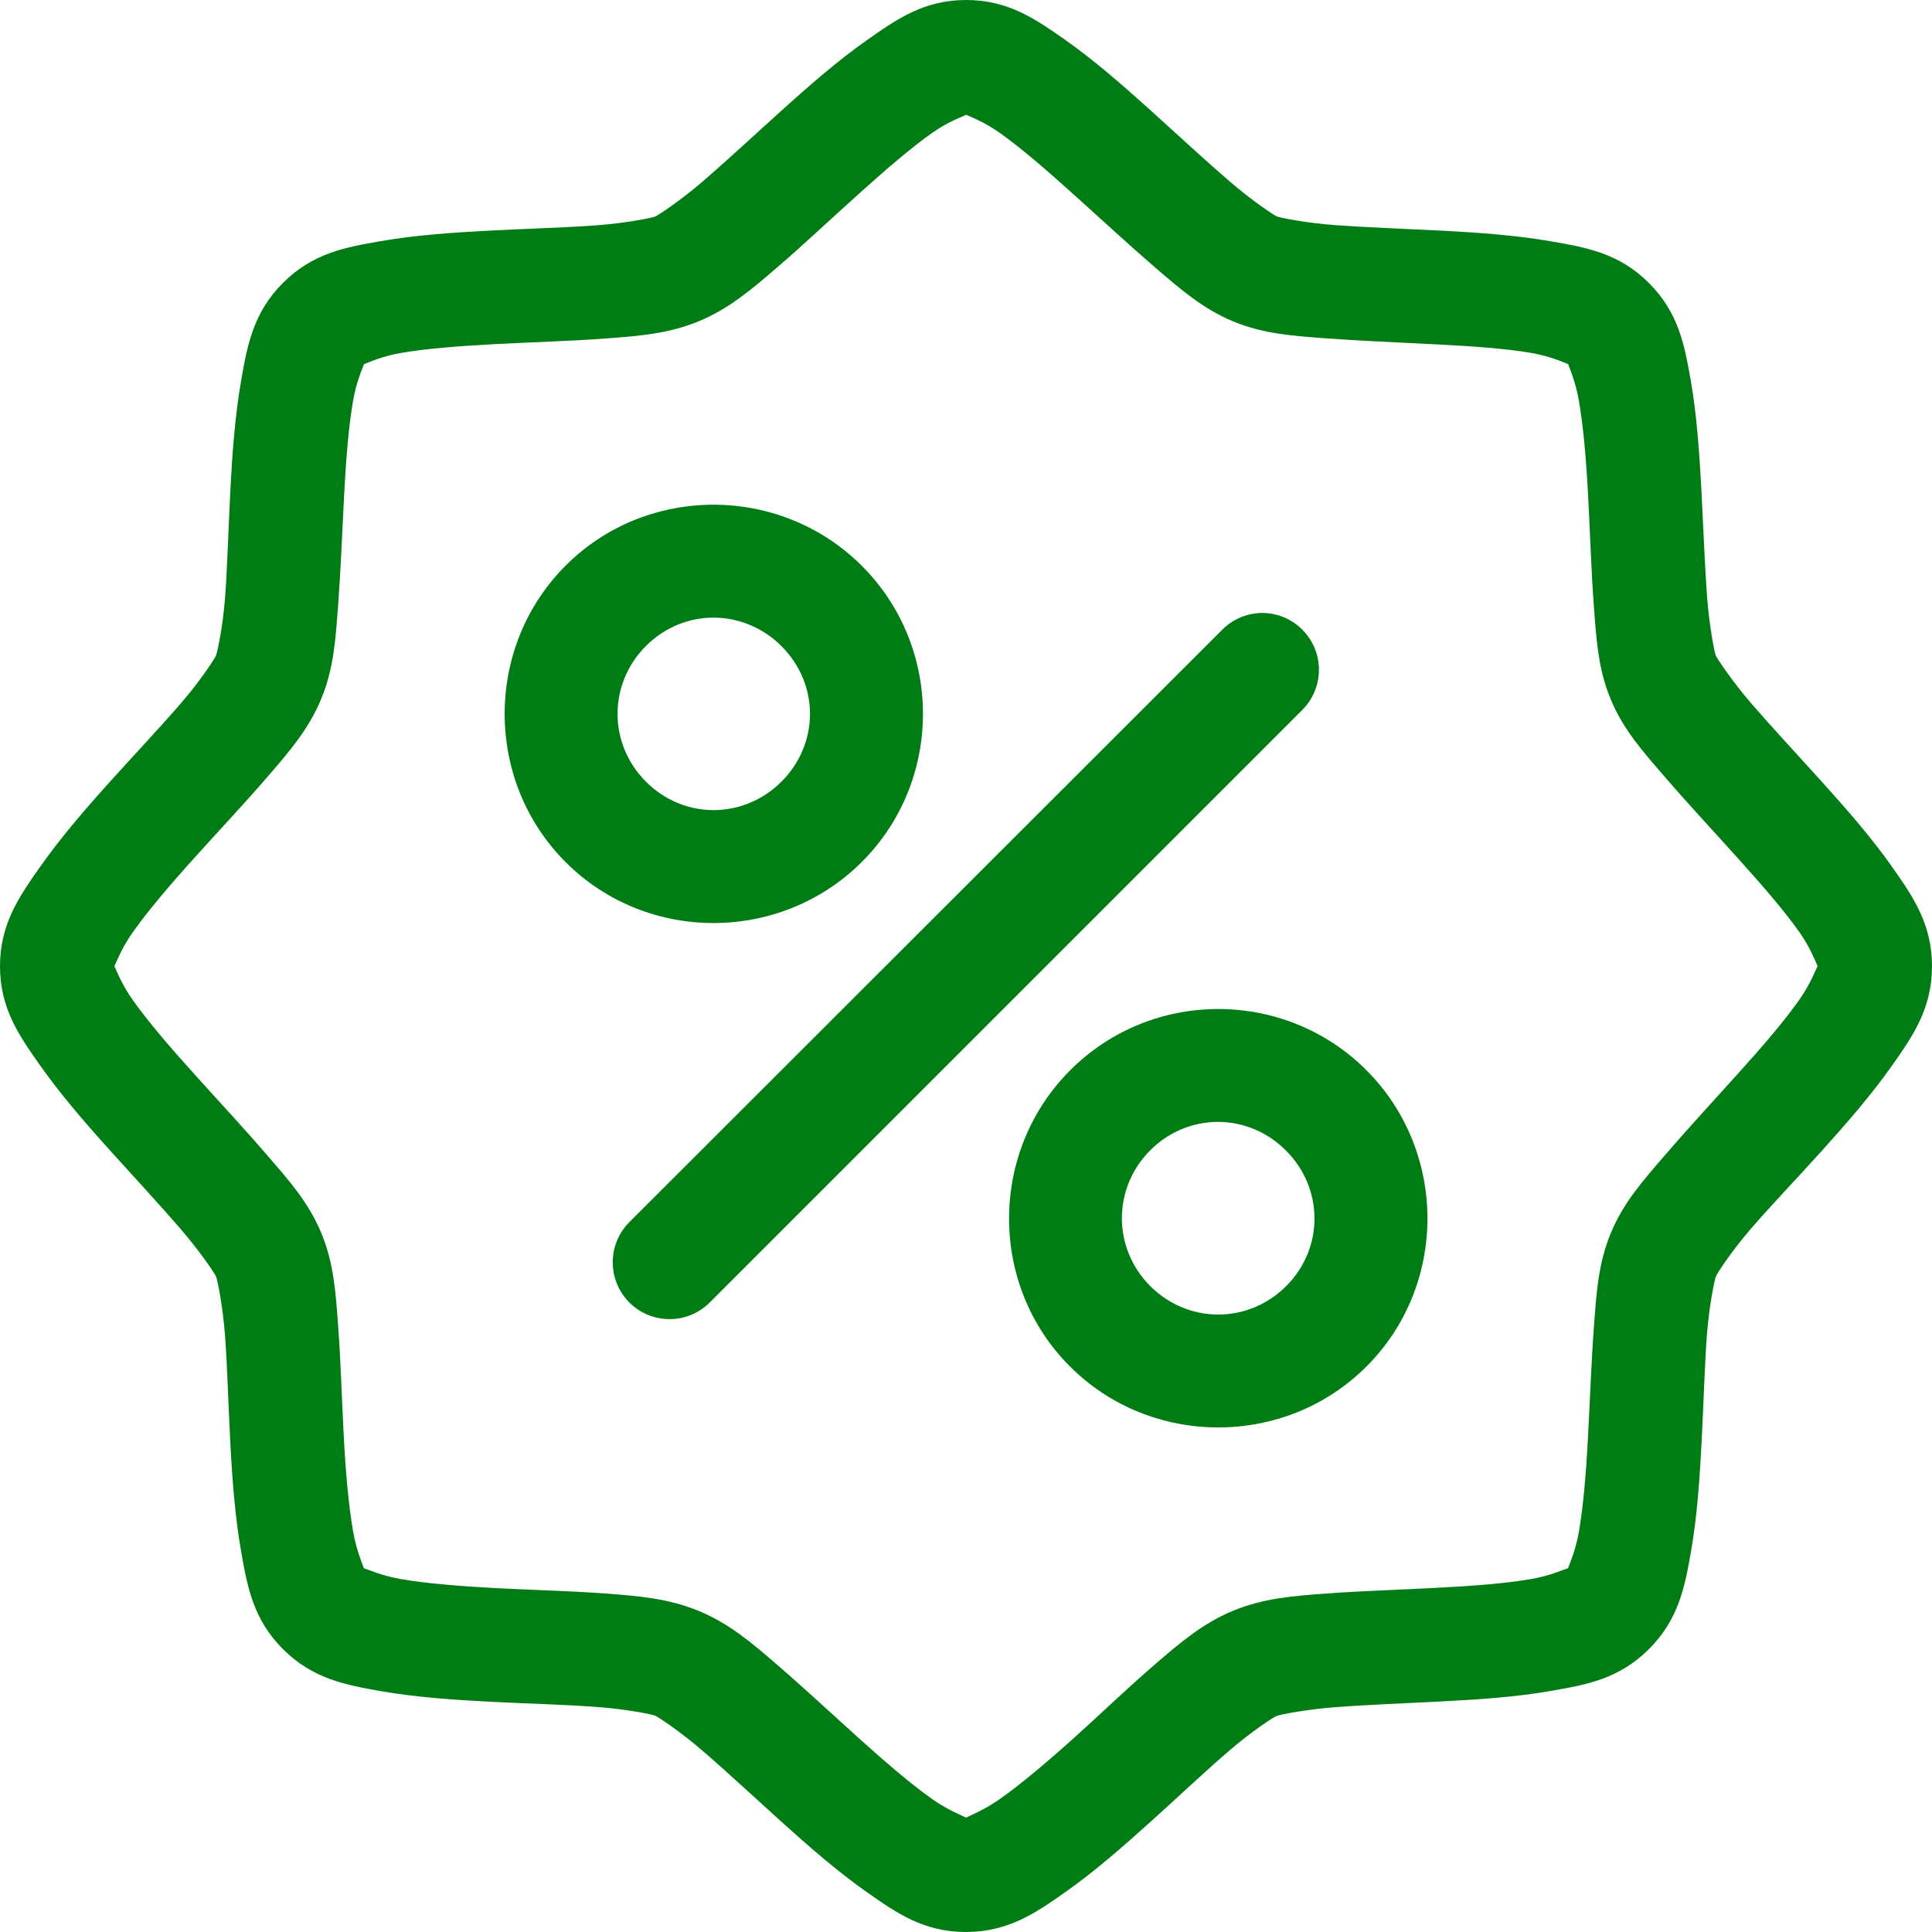 <svg width="19" height="19" viewBox="0 0 19 19" fill="none" xmlns="http://www.w3.org/2000/svg">
<path d="M9.5 0C9.083 0 8.813 0.193 8.528 0.393C8.243 0.593 7.961 0.839 7.685 1.088C7.409 1.337 7.142 1.585 6.915 1.781C6.687 1.977 6.471 2.118 6.444 2.129C6.417 2.141 6.168 2.193 5.869 2.216C5.569 2.238 5.203 2.248 4.832 2.267C4.461 2.286 4.084 2.312 3.741 2.372C3.398 2.432 3.077 2.488 2.783 2.782C2.488 3.076 2.431 3.403 2.371 3.746C2.311 4.089 2.284 4.463 2.265 4.834C2.246 5.205 2.236 5.572 2.214 5.872C2.191 6.172 2.136 6.42 2.124 6.447C2.113 6.474 1.977 6.688 1.78 6.915C1.584 7.143 1.331 7.411 1.082 7.687C0.833 7.963 0.59 8.246 0.39 8.531C0.19 8.816 0 9.086 0 9.502C0 9.918 0.189 10.185 0.389 10.47C0.589 10.755 0.836 11.041 1.085 11.317C1.334 11.593 1.582 11.86 1.778 12.088C1.974 12.316 2.114 12.527 2.125 12.554C2.137 12.581 2.19 12.834 2.213 13.133C2.235 13.433 2.245 13.798 2.264 14.169C2.283 14.54 2.311 14.912 2.371 15.255C2.431 15.598 2.488 15.924 2.783 16.218C3.077 16.512 3.4 16.57 3.743 16.631C4.086 16.691 4.459 16.717 4.83 16.736C5.202 16.755 5.57 16.764 5.87 16.787C6.169 16.809 6.417 16.861 6.444 16.873C6.472 16.885 6.686 17.025 6.913 17.221C7.141 17.417 7.408 17.666 7.684 17.915C7.96 18.164 8.244 18.411 8.529 18.611C8.814 18.811 9.083 19 9.499 19C9.916 19 10.187 18.811 10.472 18.611C10.757 18.411 11.039 18.165 11.315 17.916C11.591 17.667 11.858 17.415 12.086 17.219C12.313 17.023 12.525 16.887 12.553 16.876C12.58 16.864 12.832 16.812 13.131 16.789C13.431 16.766 13.796 16.752 14.167 16.733C14.538 16.714 14.916 16.689 15.259 16.628C15.602 16.568 15.922 16.512 16.216 16.218C16.511 15.924 16.57 15.6 16.63 15.257C16.69 14.915 16.716 14.537 16.735 14.166C16.754 13.795 16.764 13.432 16.786 13.132C16.809 12.833 16.863 12.58 16.875 12.553C16.886 12.525 17.022 12.312 17.218 12.085C17.415 11.857 17.669 11.592 17.918 11.316C18.167 11.04 18.411 10.758 18.611 10.474C18.811 10.189 19 9.918 19 9.502C19 9.086 18.811 8.815 18.611 8.53C18.411 8.245 18.165 7.963 17.916 7.687C17.667 7.411 17.418 7.144 17.222 6.917C17.026 6.689 16.885 6.473 16.873 6.446C16.862 6.419 16.811 6.17 16.788 5.871C16.766 5.571 16.752 5.206 16.733 4.835C16.713 4.464 16.688 4.088 16.628 3.745C16.568 3.402 16.511 3.078 16.216 2.783C15.922 2.489 15.6 2.434 15.257 2.374C14.914 2.314 14.541 2.287 14.169 2.268C13.799 2.249 13.429 2.236 13.129 2.214C12.829 2.191 12.583 2.14 12.556 2.128C12.528 2.116 12.314 1.975 12.087 1.779C11.859 1.583 11.591 1.334 11.315 1.085C11.039 0.836 10.756 0.589 10.471 0.389C10.186 0.189 9.916 0 9.5 0ZM9.502 1.129C9.541 1.147 9.674 1.196 9.828 1.304C10.04 1.453 10.3 1.679 10.565 1.918C10.83 2.156 11.102 2.408 11.357 2.628C11.613 2.848 11.83 3.037 12.128 3.161C12.426 3.284 12.712 3.303 13.049 3.328C13.385 3.353 13.755 3.367 14.111 3.386C14.467 3.404 14.81 3.427 15.065 3.472C15.251 3.504 15.381 3.566 15.422 3.581C15.435 3.621 15.494 3.751 15.527 3.937C15.571 4.192 15.601 4.534 15.619 4.89C15.638 5.246 15.649 5.615 15.674 5.952C15.699 6.288 15.716 6.578 15.84 6.876C15.963 7.174 16.154 7.388 16.375 7.643C16.595 7.899 16.848 8.17 17.086 8.435C17.325 8.699 17.55 8.96 17.699 9.171C17.807 9.326 17.856 9.462 17.875 9.501C17.855 9.539 17.805 9.675 17.696 9.831C17.547 10.043 17.324 10.302 17.085 10.566C16.847 10.831 16.595 11.103 16.375 11.359C16.154 11.615 15.966 11.827 15.842 12.125C15.718 12.423 15.7 12.713 15.675 13.049C15.65 13.386 15.637 13.755 15.618 14.111C15.6 14.467 15.572 14.811 15.527 15.066C15.495 15.252 15.434 15.382 15.421 15.422C15.379 15.435 15.249 15.495 15.062 15.528C14.807 15.573 14.468 15.598 14.112 15.616C13.756 15.635 13.383 15.646 13.046 15.671C12.71 15.696 12.424 15.718 12.126 15.841C11.828 15.965 11.61 16.151 11.354 16.372C11.098 16.592 10.832 16.848 10.567 17.087C10.302 17.325 10.041 17.546 9.829 17.695C9.674 17.803 9.539 17.855 9.501 17.875C9.462 17.855 9.327 17.804 9.172 17.696C8.96 17.547 8.701 17.324 8.436 17.085C8.172 16.847 7.898 16.592 7.643 16.372C7.387 16.151 7.171 15.967 6.873 15.843C6.575 15.72 6.287 15.696 5.951 15.671C5.614 15.646 5.247 15.637 4.891 15.619C4.535 15.6 4.191 15.573 3.935 15.528C3.749 15.495 3.619 15.435 3.578 15.422C3.565 15.381 3.505 15.249 3.473 15.063C3.428 14.808 3.398 14.466 3.38 14.11C3.361 13.754 3.351 13.385 3.326 13.048C3.301 12.712 3.284 12.425 3.16 12.127C3.037 11.829 2.845 11.612 2.624 11.357C2.404 11.101 2.151 10.83 1.913 10.565C1.674 10.301 1.45 10.04 1.301 9.828C1.193 9.674 1.144 9.54 1.125 9.502C1.144 9.464 1.193 9.329 1.301 9.175C1.45 8.963 1.675 8.698 1.914 8.434C2.152 8.169 2.405 7.901 2.625 7.646C2.846 7.39 3.035 7.173 3.158 6.875C3.282 6.577 3.3 6.291 3.325 5.955C3.35 5.618 3.365 5.249 3.383 4.893C3.401 4.537 3.428 4.193 3.473 3.938C3.505 3.752 3.566 3.621 3.58 3.581C3.62 3.567 3.751 3.504 3.938 3.472C4.193 3.427 4.531 3.402 4.887 3.383C5.243 3.365 5.617 3.354 5.954 3.329C6.29 3.304 6.575 3.282 6.873 3.159C7.171 3.035 7.389 2.848 7.645 2.628C7.901 2.408 8.168 2.156 8.433 1.918C8.698 1.679 8.958 1.454 9.17 1.305C9.326 1.195 9.465 1.147 9.502 1.129ZM6.97 4.964C6.458 4.975 5.95 5.175 5.563 5.562C4.763 6.362 4.763 7.679 5.563 8.479C6.363 9.279 7.676 9.276 8.476 8.476C9.277 7.676 9.277 6.365 8.476 5.565C8.064 5.153 7.515 4.952 6.97 4.964ZM12.416 6.028C12.268 6.028 12.125 6.087 12.02 6.193L6.19 12.018C6.085 12.123 6.026 12.265 6.026 12.414C6.026 12.563 6.085 12.705 6.19 12.81C6.409 13.027 6.761 13.027 6.979 12.81L12.808 6.981C13.025 6.763 13.025 6.411 12.808 6.193C12.704 6.088 12.563 6.029 12.416 6.028ZM7.02 6.074C7.26 6.075 7.5 6.169 7.686 6.355C8.059 6.728 8.059 7.313 7.686 7.686C7.313 8.059 6.726 8.061 6.353 7.688C5.98 7.315 5.98 6.725 6.353 6.352C6.54 6.166 6.78 6.073 7.02 6.074ZM11.981 9.923C11.453 9.923 10.926 10.124 10.526 10.524C9.725 11.324 9.722 12.638 10.522 13.438C11.322 14.238 12.639 14.238 13.439 13.438C14.239 12.638 14.237 11.324 13.437 10.524C13.037 10.124 12.509 9.923 11.981 9.923ZM11.98 11.033C12.22 11.034 12.459 11.127 12.646 11.314C13.019 11.687 13.022 12.275 12.649 12.648C12.276 13.021 11.686 13.021 11.312 12.648C10.94 12.275 10.94 11.685 11.312 11.312C11.499 11.125 11.74 11.033 11.98 11.033Z" fill="#007C14"/>
</svg>
